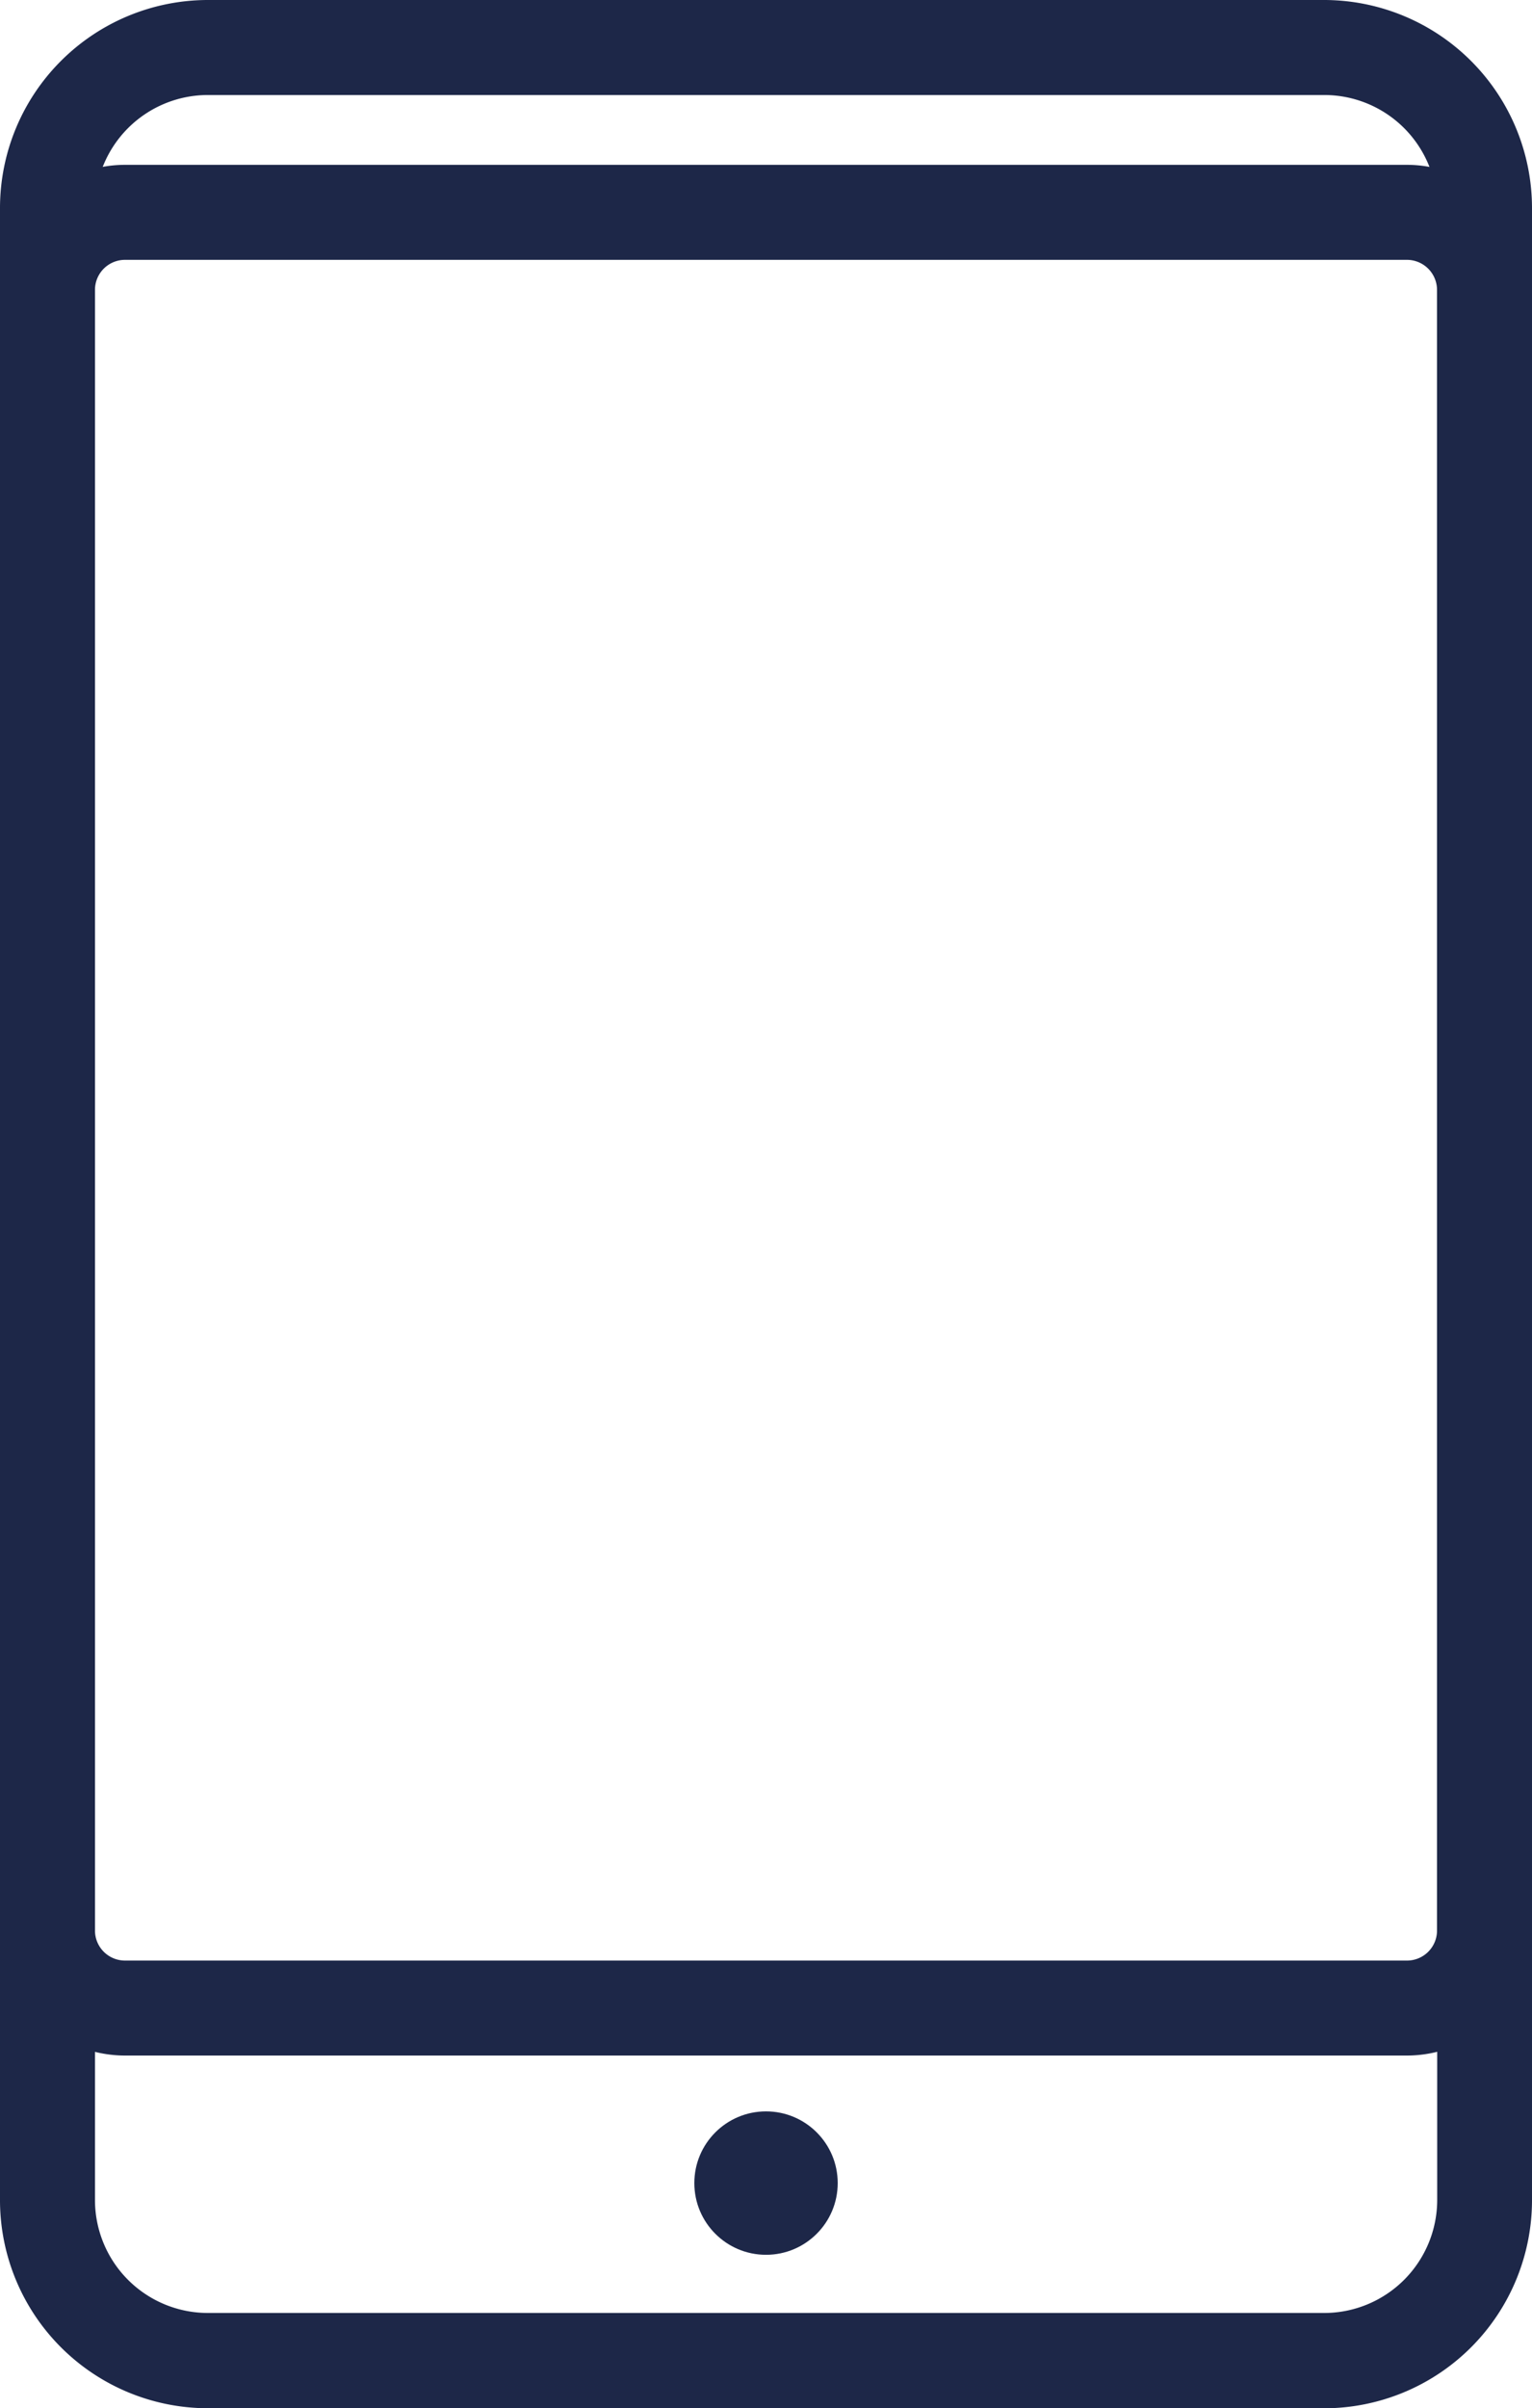 <svg xmlns="http://www.w3.org/2000/svg" width="34.857" height="54.773" viewBox="0 0 34.857 54.773"><path d="M30.127,54.773H4.728A4.734,4.734,0,0,1,0,50.037V4.728A4.733,4.733,0,0,1,4.728,0h25.4a4.734,4.734,0,0,1,4.729,4.728v45.31a4.734,4.734,0,0,1-4.729,4.736ZM4.728,2.161A2.57,2.57,0,0,0,2.161,4.728v45.31a2.57,2.57,0,0,0,2.567,2.568h25.4A2.572,2.572,0,0,0,32.7,50.037V4.728a2.57,2.57,0,0,0-2.568-2.567Z" transform="translate(0 0)" fill="#1d2748"/><path d="M32.012,65.552H2.843A2.846,2.846,0,0,1,0,62.71V25.394A2.848,2.848,0,0,1,2.843,22.55h29.17a2.849,2.849,0,0,1,2.844,2.844V62.71A2.848,2.848,0,0,1,32.012,65.552ZM2.843,24.711a.683.683,0,0,0-.682.683V62.71a.683.683,0,0,0,.682.682h29.17a.683.683,0,0,0,.683-.682V25.394a.685.685,0,0,0-.683-.683Z" transform="translate(0 -18.801)" fill="#1d2748"/><circle cx="1.631" cy="1.631" r="1.631" transform="translate(15.798 48.021)" fill="#1d2748"/></svg>